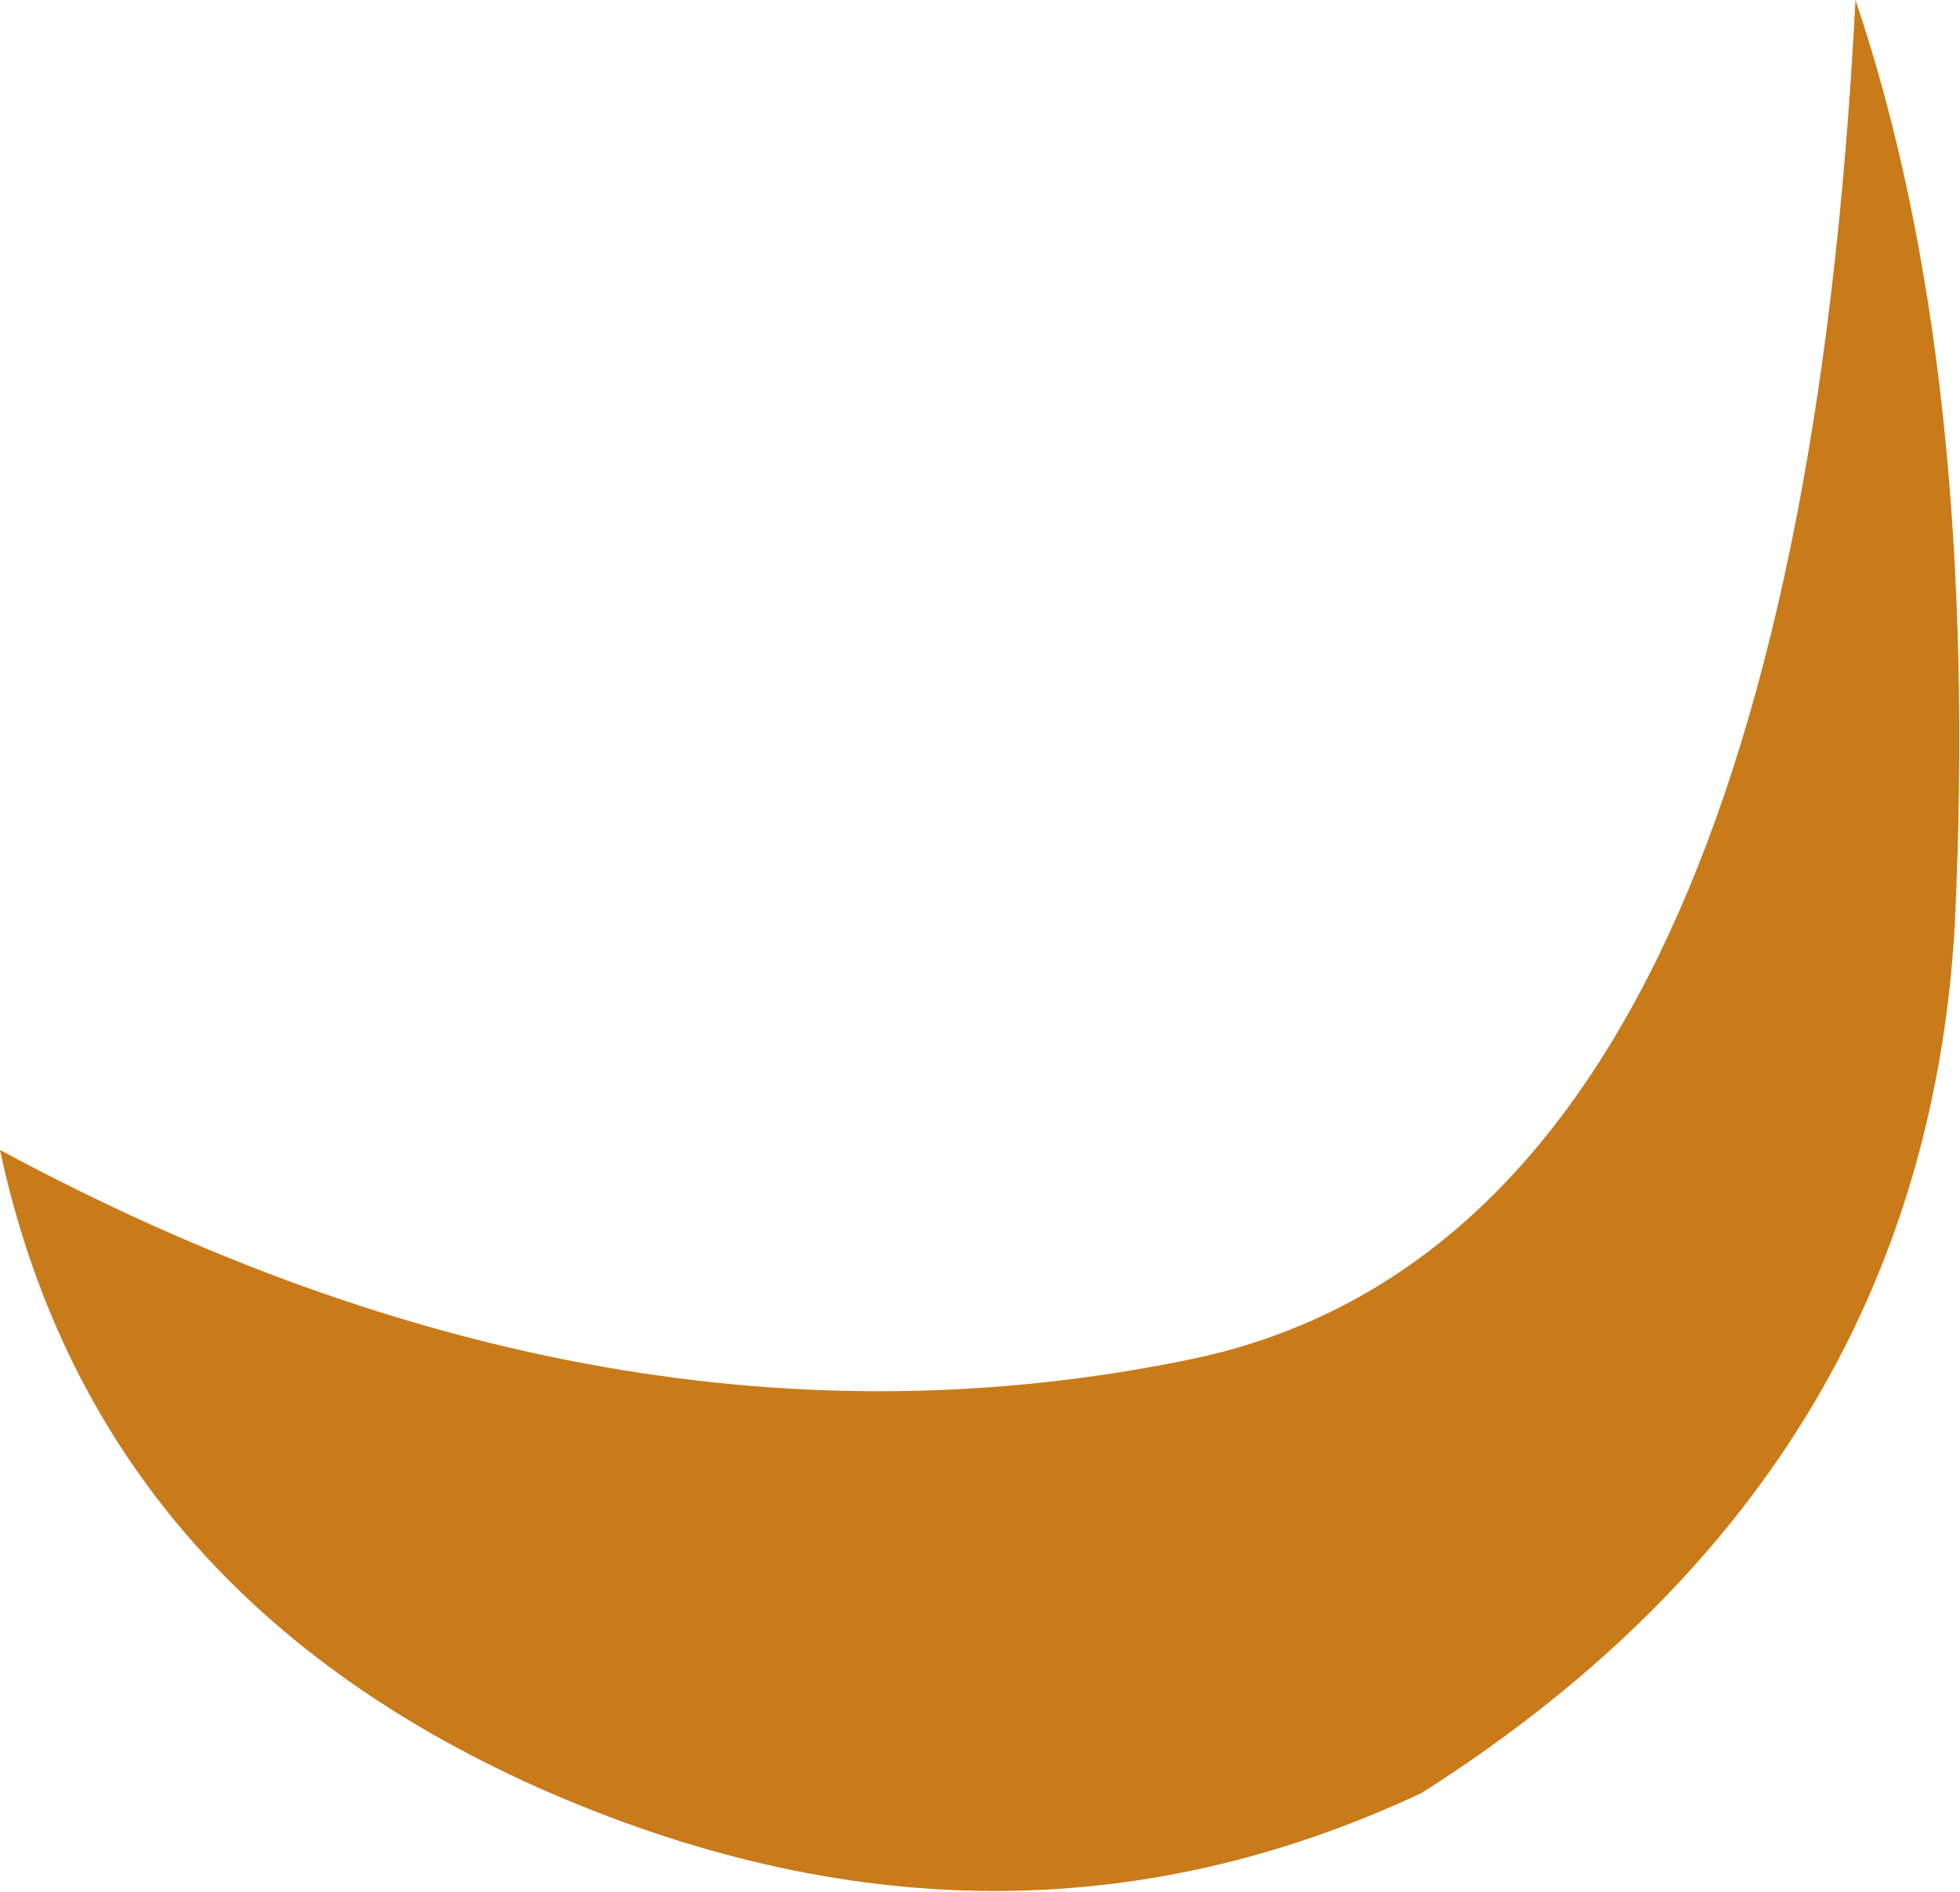 <?xml version="1.0" encoding="UTF-8" standalone="no"?>
<svg xmlns:xlink="http://www.w3.org/1999/xlink" height="18.1px" width="18.75px" xmlns="http://www.w3.org/2000/svg">
  <g transform="matrix(1.0, 0.0, 0.0, 1.0, -0.55, 0.0)">
    <path d="M19.25 8.85 Q18.95 14.1 14.15 17.15 10.1 19.05 5.7 17.1 1.45 15.2 0.55 11.0 6.4 14.15 11.95 13.0 17.7 11.8 18.3 0.0 19.5 3.55 19.25 8.85" fill="#c97a19" fill-rule="evenodd" stroke="none"/>
  </g>
</svg>
